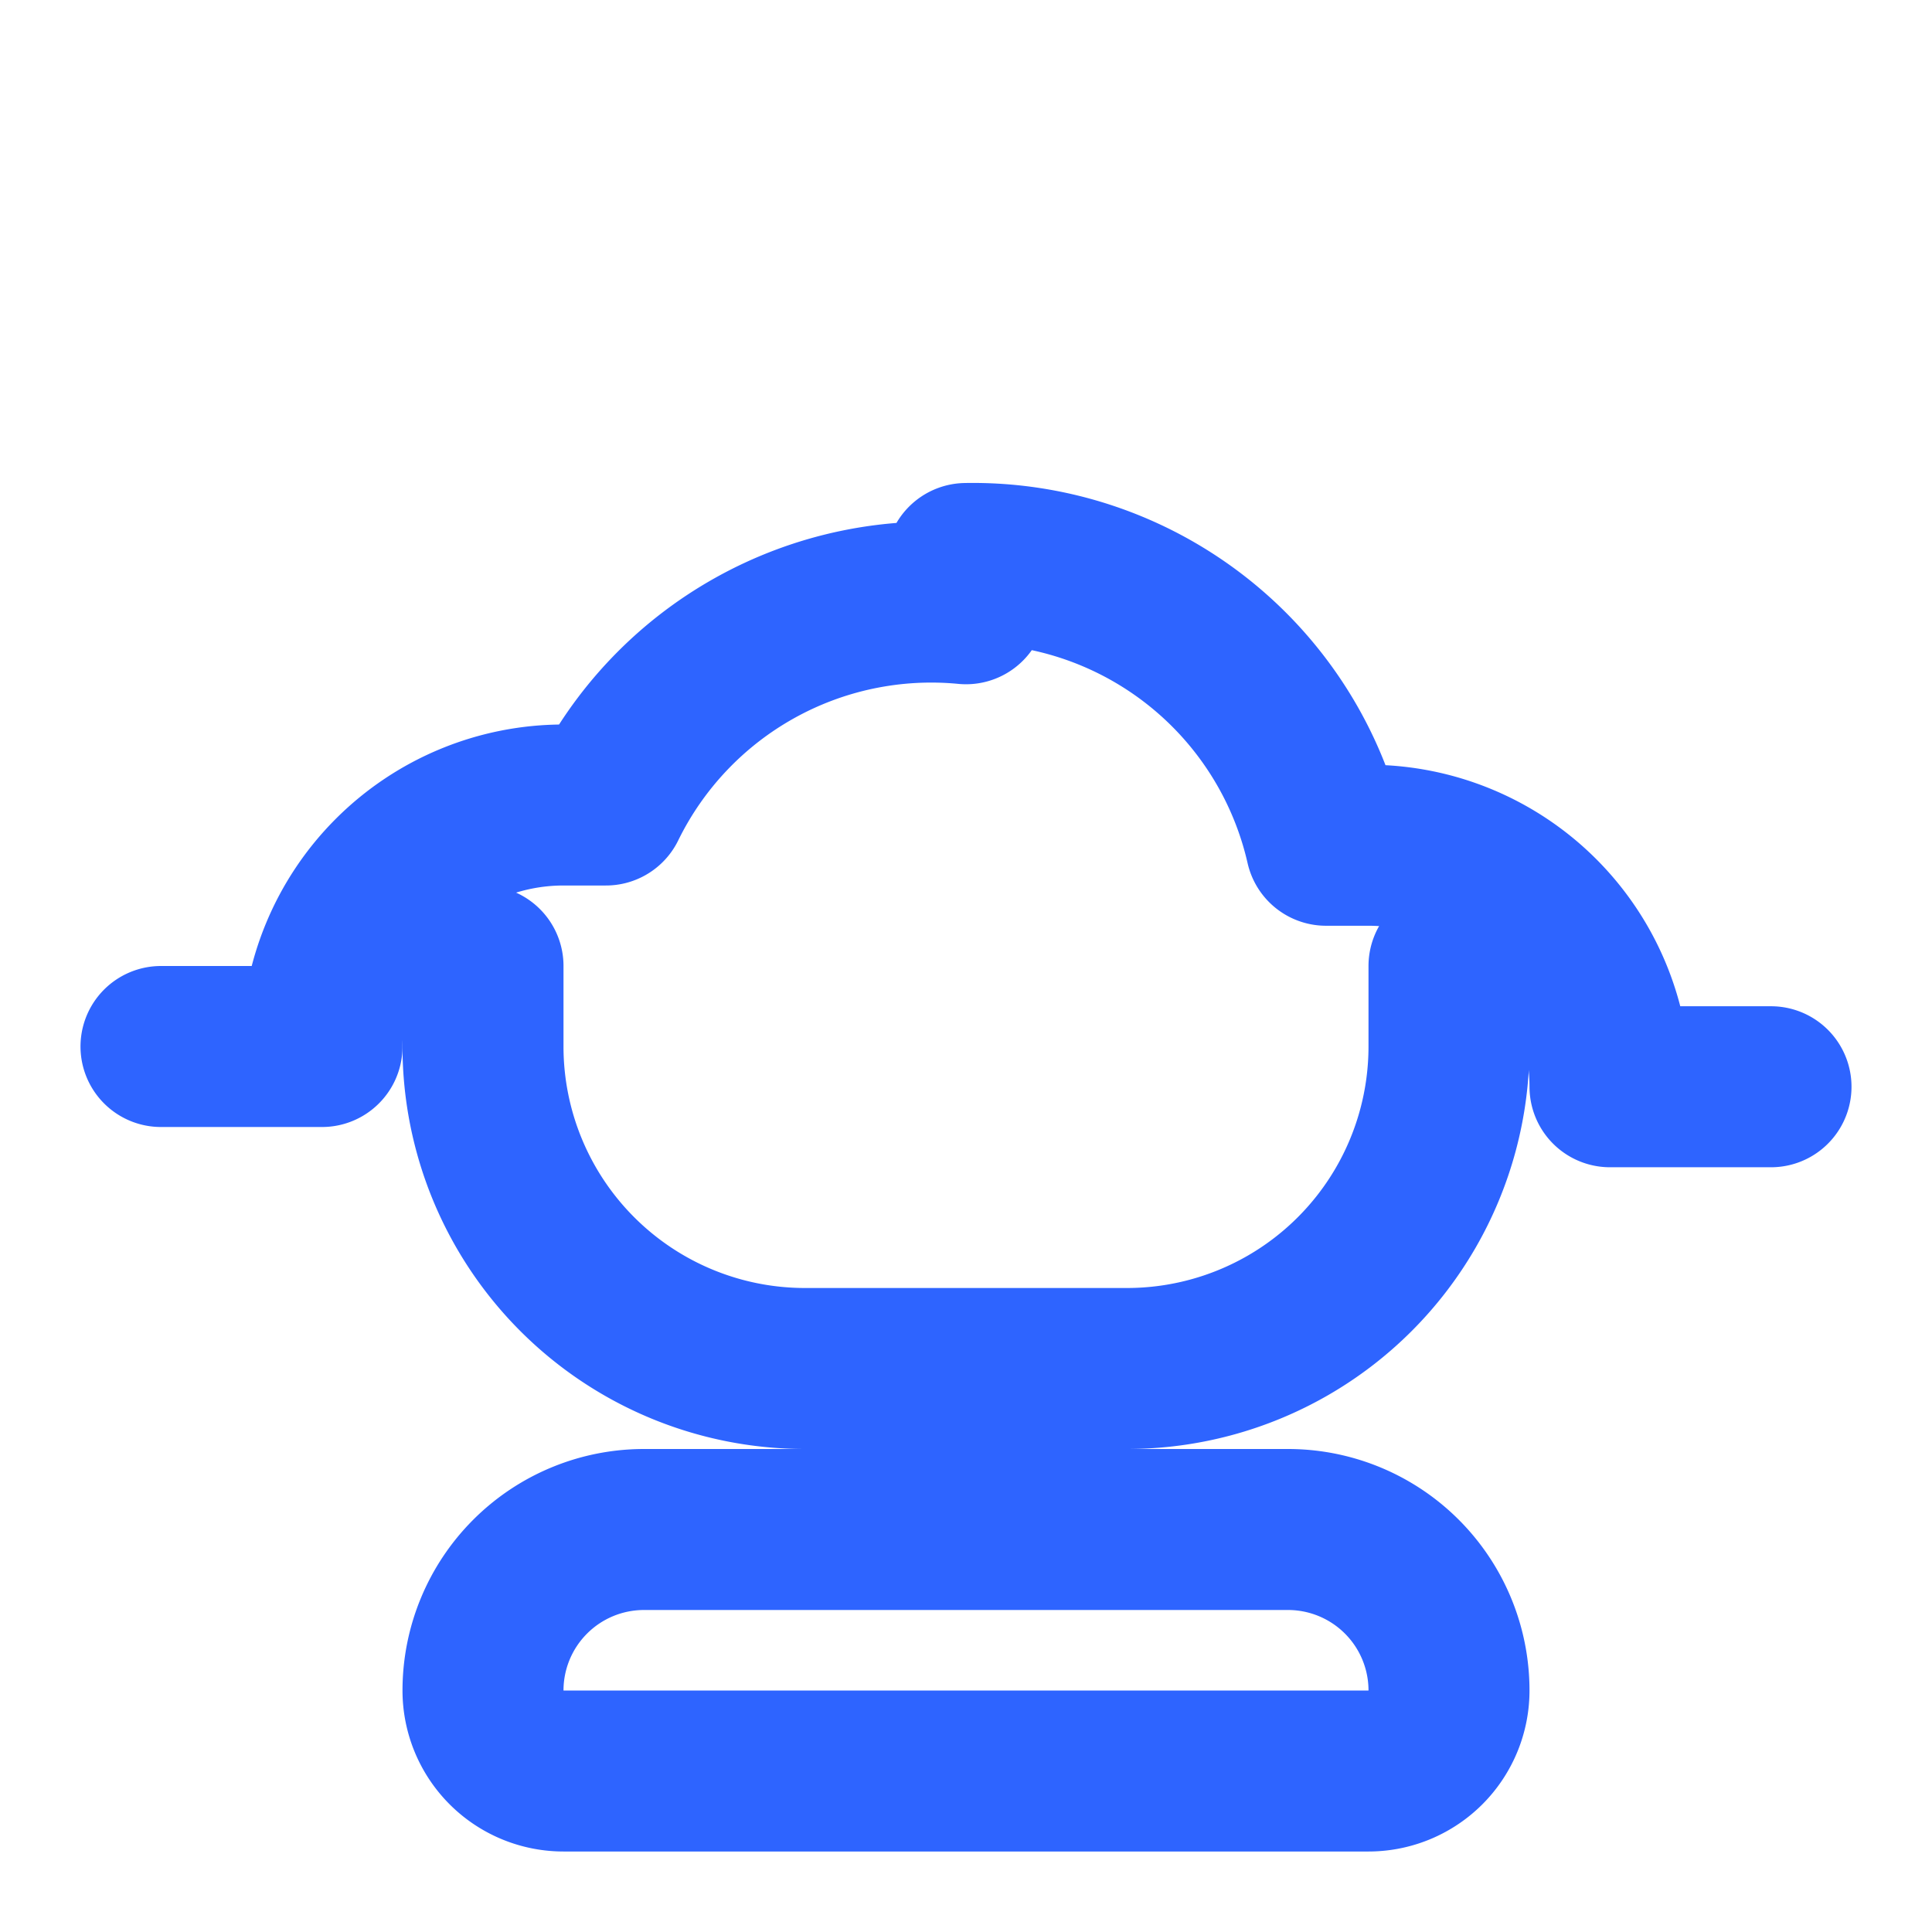 <svg xmlns="http://www.w3.org/2000/svg" viewBox="0 0 24 24" fill="none" stroke="#2e64ff" stroke-width="2" stroke-linecap="round" stroke-linejoin="round">
  <path d="M2 13h2m0 0a3 3 0 0 1 3-3h.527A4.5 4.5 0 0 1 12 7.5V7m0 0a4.5 4.5 0 0 1 4.473 3.5H17a3 3 0 0 1 3 3m0 0h2"/>
  <path d="M18 12v1a4 4 0 0 1-4 4h-4a4 4 0 0 1-4-4v-1"/>
  <path d="M11 19H8a2 2 0 0 0-2 2 1 1 0 0 0 1 1h10a1 1 0 0 0 1-1 2 2 0 0 0-2-2h-3z"/>
</svg>